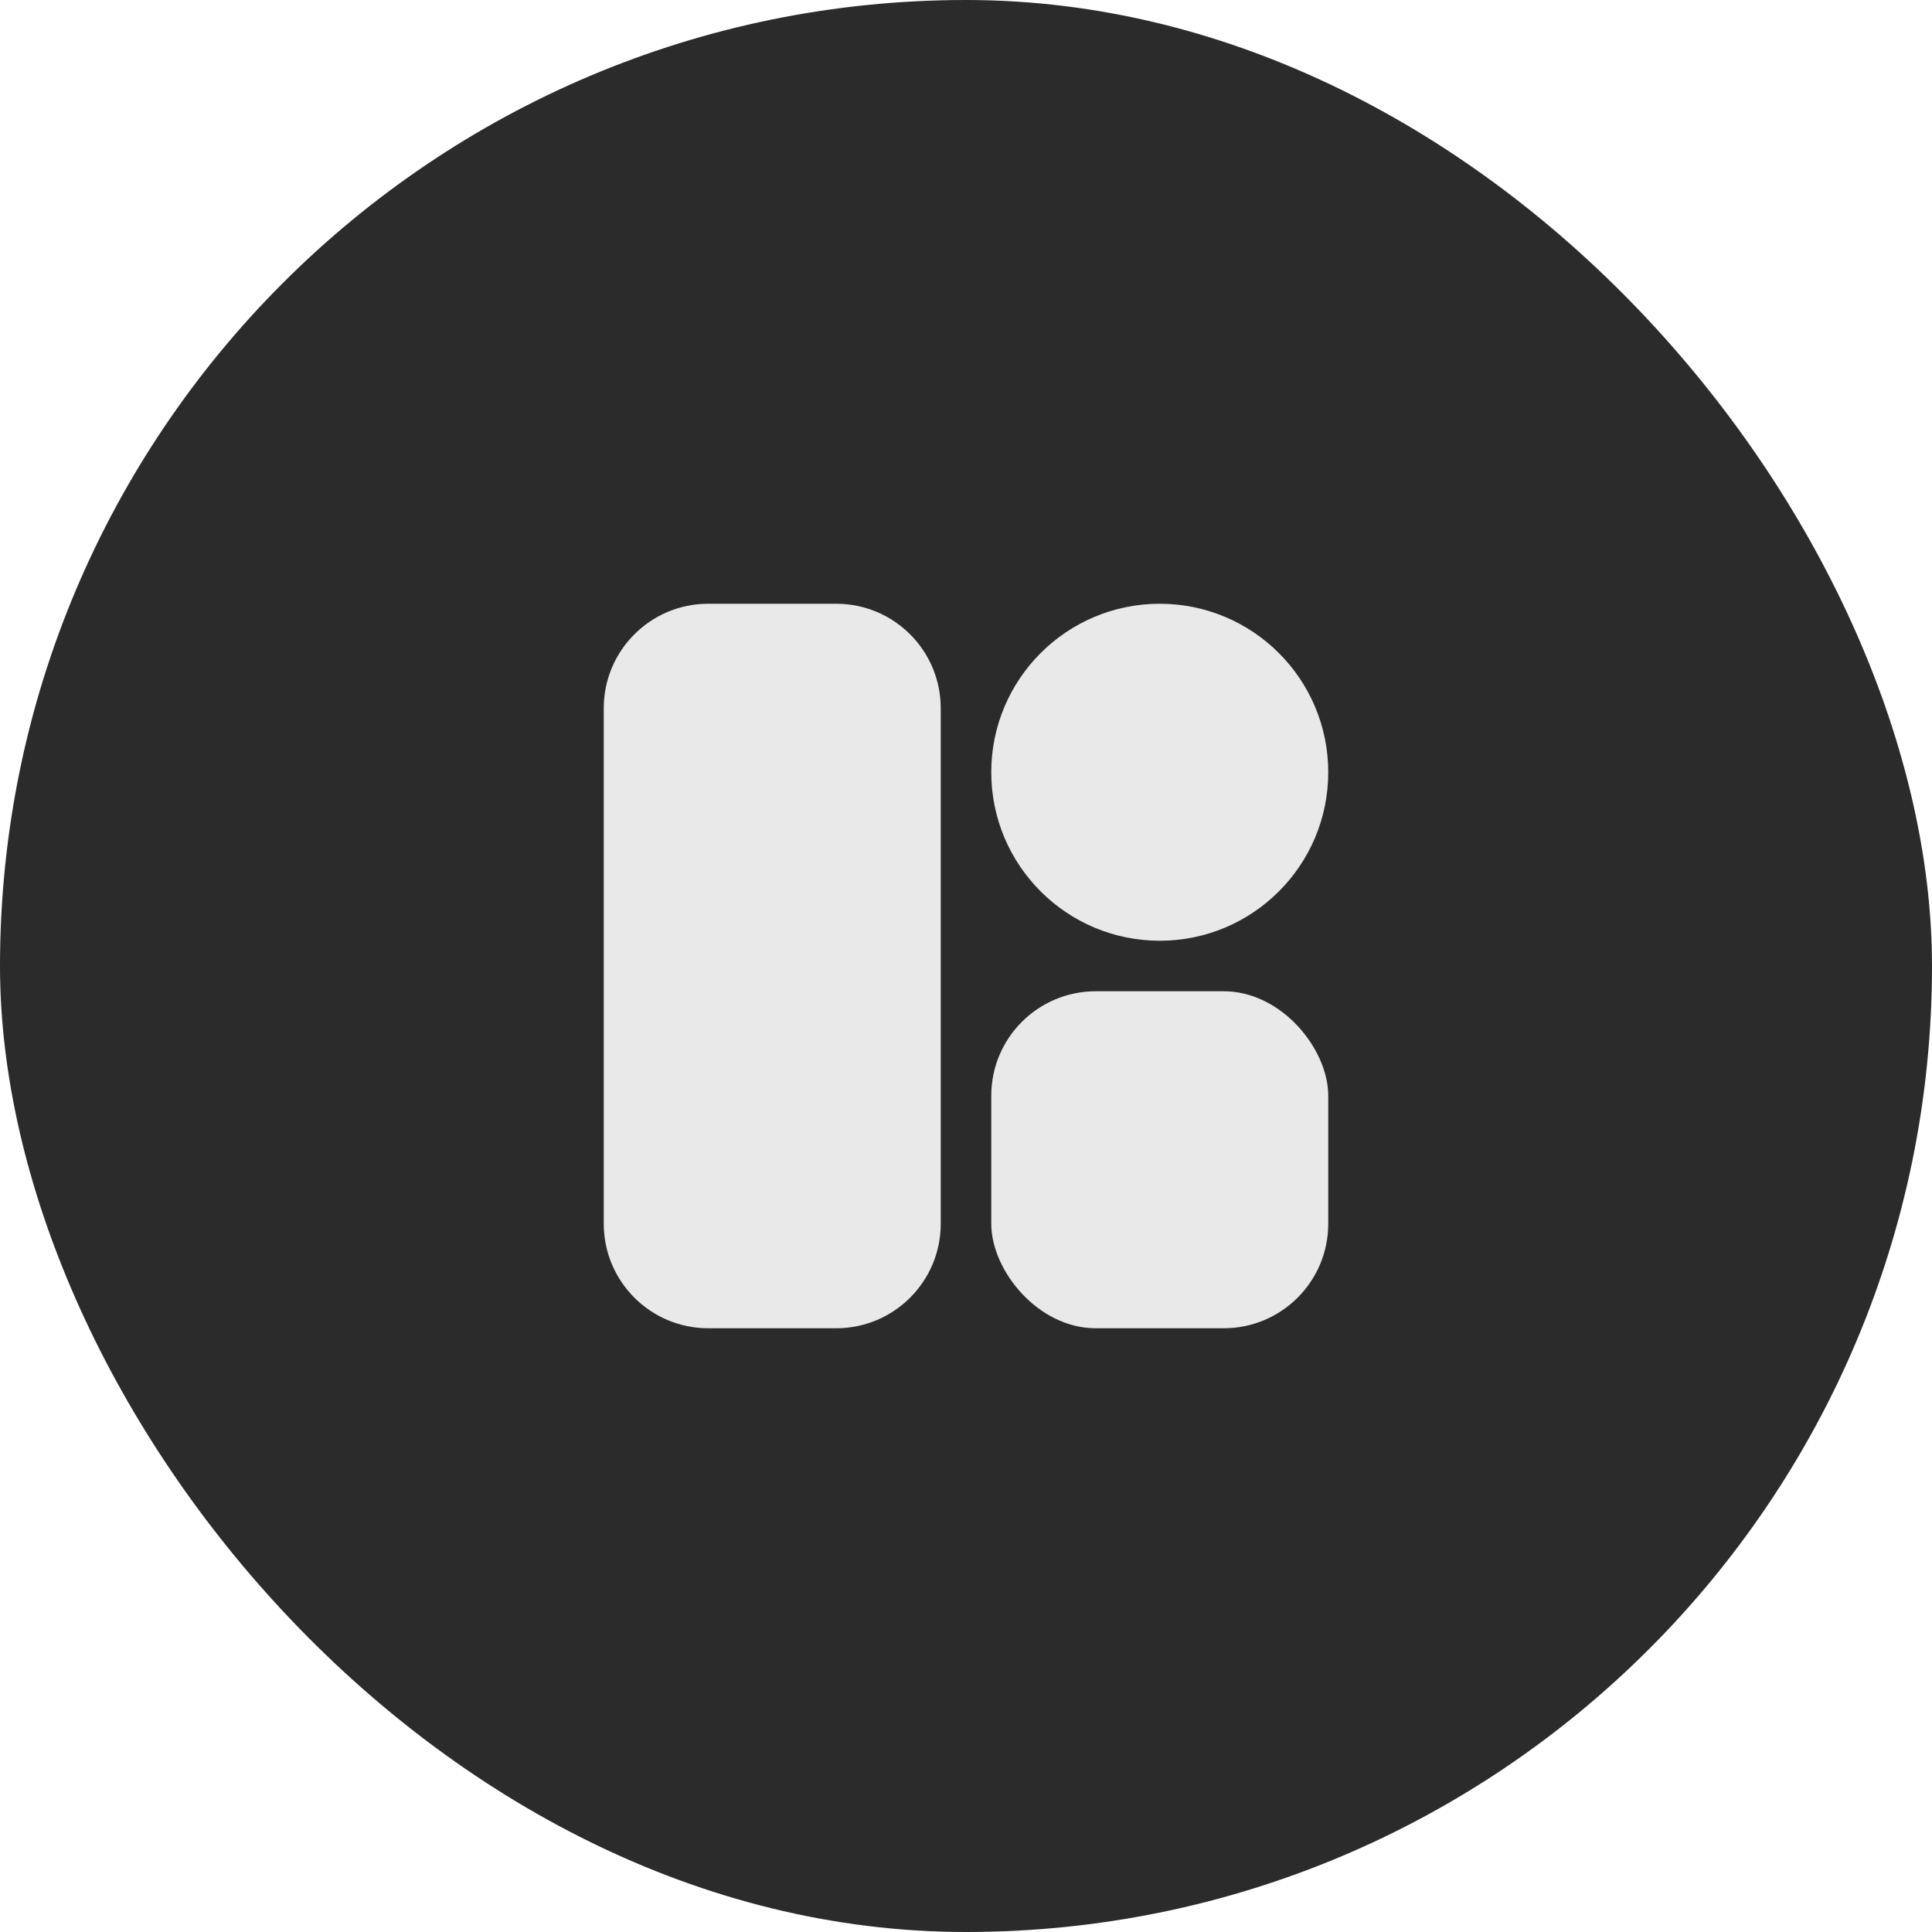 <svg width="52" height="52" viewBox="0 0 52 52" fill="none" xmlns="http://www.w3.org/2000/svg">
<rect width="52" height="52" rx="26" fill="#2B2B2B"/>
<path d="M31.215 25.32C33.72 25.32 35.75 23.289 35.75 20.785C35.75 18.28 33.72 16.25 31.215 16.25C28.711 16.25 26.68 18.28 26.68 20.785C26.68 23.289 28.711 25.32 31.215 25.32Z" fill="#E9E9E9"/>
<rect x="26.68" y="26.68" width="9.07" height="9.07" rx="2.812" fill="#E9E9E9"/>
<path d="M16.25 19.062C16.25 17.509 17.509 16.25 19.062 16.25H22.507C24.061 16.25 25.32 17.509 25.32 19.062V24.607V32.937C25.32 34.491 24.061 35.75 22.507 35.75H19.062C17.509 35.75 16.25 34.491 16.25 32.937V19.062Z" fill="#E9E9E9"/>
</svg>
